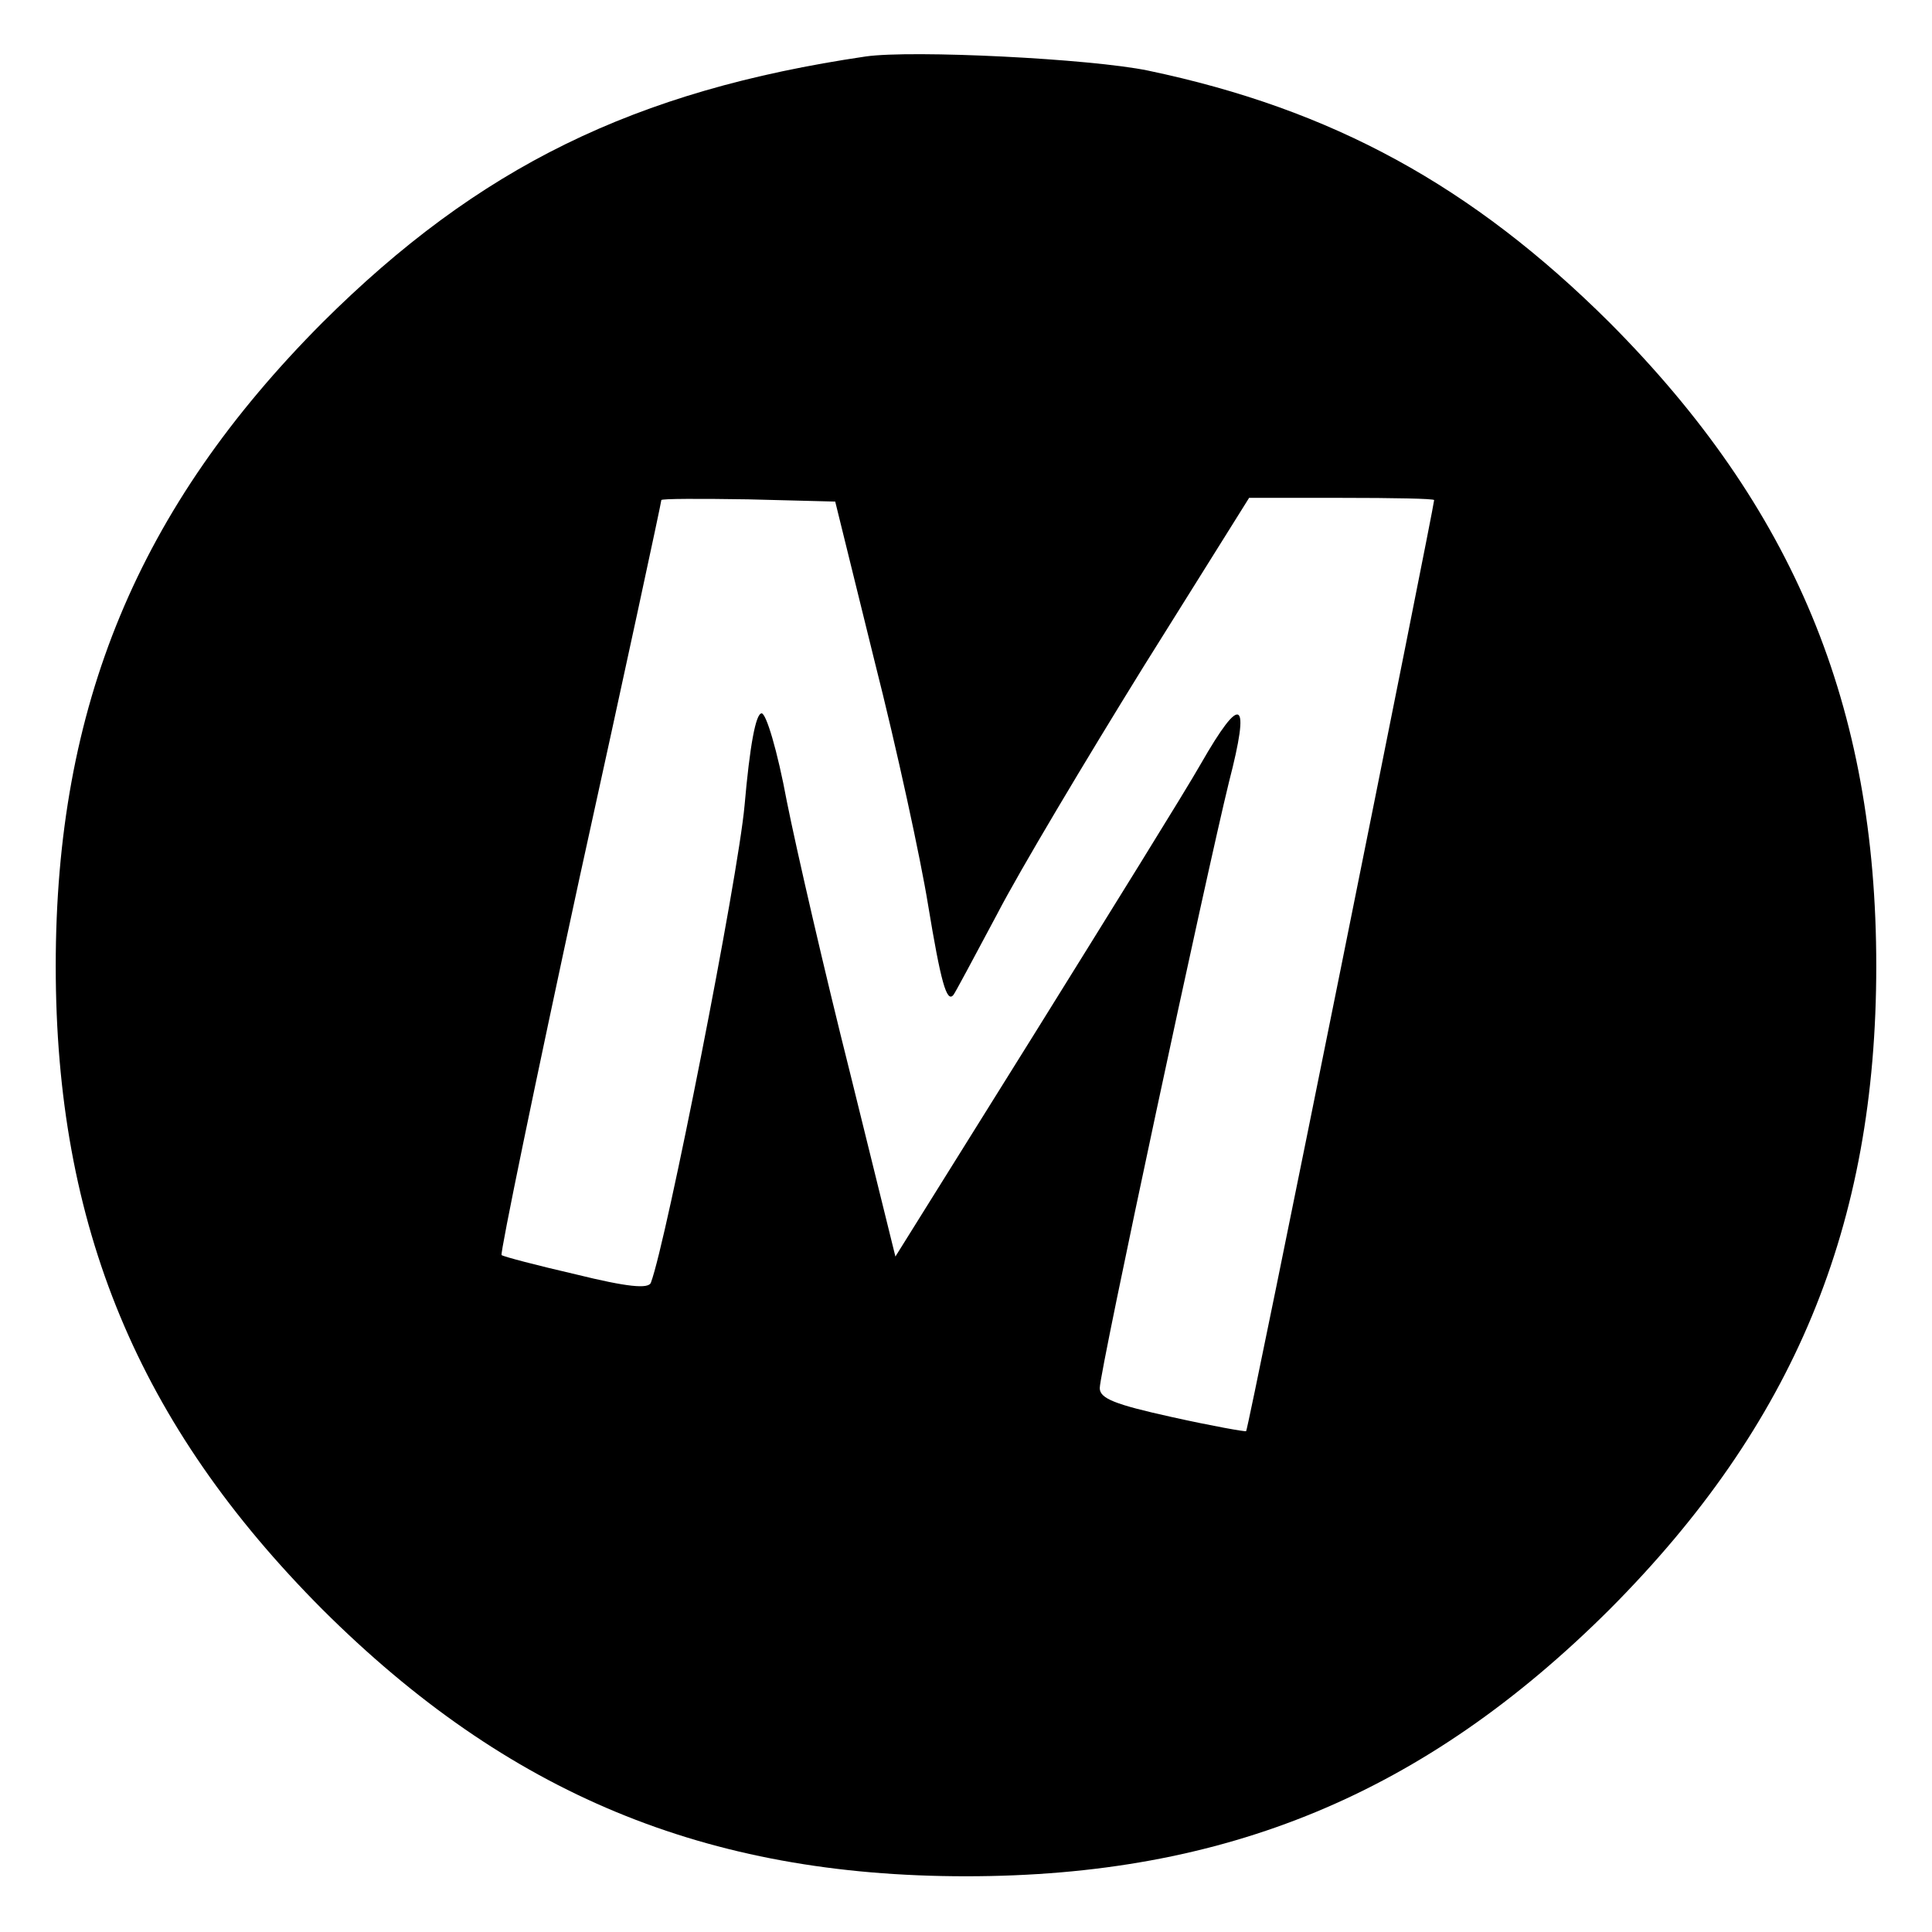 <?xml version="1.0" standalone="no"?>
<!DOCTYPE svg PUBLIC "-//W3C//DTD SVG 20010904//EN"
 "http://www.w3.org/TR/2001/REC-SVG-20010904/DTD/svg10.dtd">
<svg version="1.0" xmlns="http://www.w3.org/2000/svg"
 width="260pt" height="260pt" viewBox="0 0 260 260"
 preserveAspectRatio="xMidYMid meet">
<g transform="translate(0,260) scale(0.1,-0.1)"
fill="#000000" stroke="none">
<path d="M1165 2524 c-312 -46 -521 -149 -731 -358 -248 -249 -359 -516 -359
-866 0 -350 111 -617 359 -866 249 -248 516 -359 866 -359 350 0 617 111 866
359 248 249 359 516 359 866 0 350 -111 617 -359 866 -185 184 -373 287 -621
339 -77 16 -317 28 -380 19z m12 -814 c30 -118 62 -266 72 -328 17 -103 25
-132 34 -121 2 2 28 51 59 109 30 58 119 207 197 333 l142 227 125 0 c68 0
124 -1 124 -3 0 -9 -250 -1251 -253 -1253 -1 -1 -46 7 -100 19 -77 17 -97 25
-97 39 0 23 144 694 174 816 29 112 17 120 -38 24 -21 -37 -123 -201 -225
-365 l-186 -298 -61 247 c-34 135 -72 300 -85 365 -13 70 -28 119 -34 119 -8
0 -16 -44 -23 -124 -9 -99 -105 -586 -126 -642 -3 -9 -32 -6 -101 11 -52 12
-98 24 -100 26 -2 3 45 231 105 508 61 277 110 505 110 508 0 2 53 2 117 1
l117 -3 53 -215z"/>
</g>
</svg>
